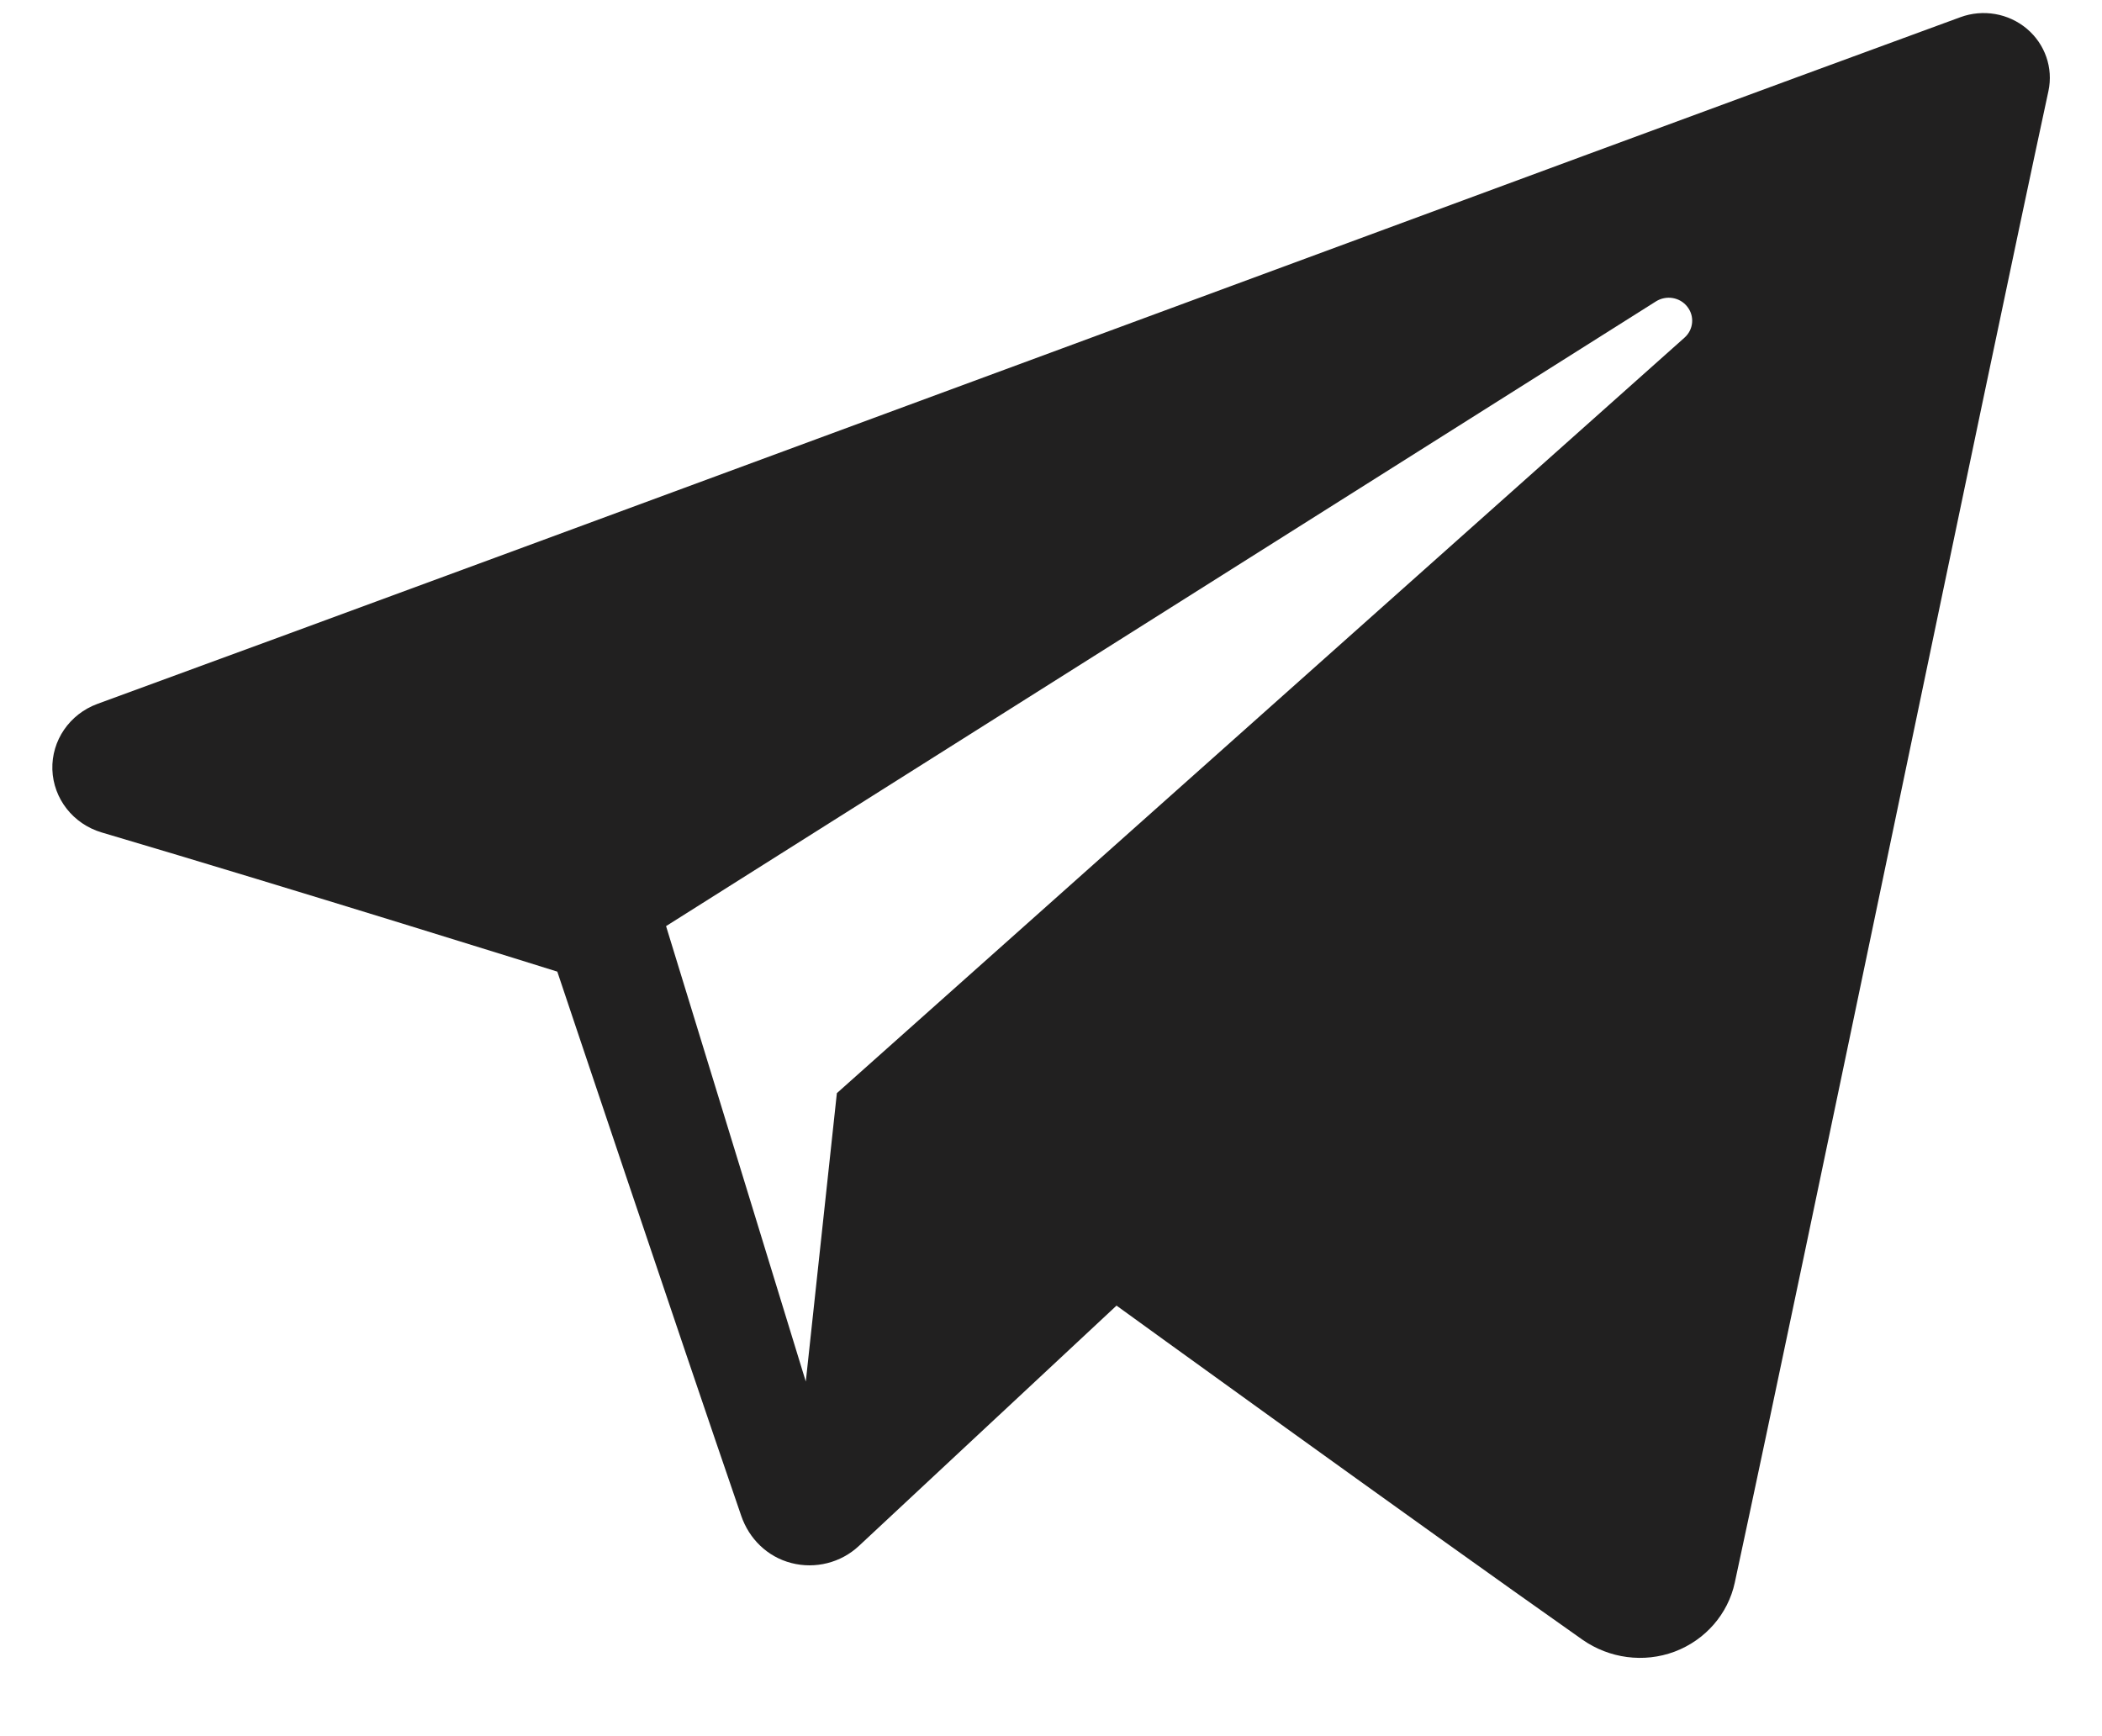 <svg width="23" height="19" viewBox="0 0 23 19" fill="none" xmlns="http://www.w3.org/2000/svg">
<path fill-rule="evenodd" clip-rule="evenodd" d="M17.315 17.944C17.608 18.149 17.986 18.201 18.323 18.075C18.66 17.948 18.908 17.663 18.982 17.319C19.774 13.643 21.693 4.34 22.414 0.996C22.468 0.744 22.377 0.482 22.177 0.314C21.977 0.146 21.699 0.097 21.451 0.188C17.633 1.585 5.873 5.945 1.066 7.703C0.761 7.815 0.563 8.104 0.573 8.422C0.584 8.741 0.8 9.017 1.113 9.11C3.268 9.747 6.098 10.633 6.098 10.633C6.098 10.633 7.42 14.58 8.11 16.587C8.196 16.839 8.395 17.037 8.659 17.105C8.921 17.173 9.201 17.102 9.397 16.919C10.505 15.886 12.217 14.288 12.217 14.288C12.217 14.288 15.47 16.645 17.315 17.944ZM7.288 10.135L8.817 15.119L9.157 11.963C9.157 11.963 15.065 6.697 18.432 3.695C18.531 3.607 18.544 3.459 18.462 3.356C18.381 3.252 18.232 3.228 18.12 3.298C14.217 5.762 7.288 10.135 7.288 10.135Z" fill="#212020"/>
</svg>
